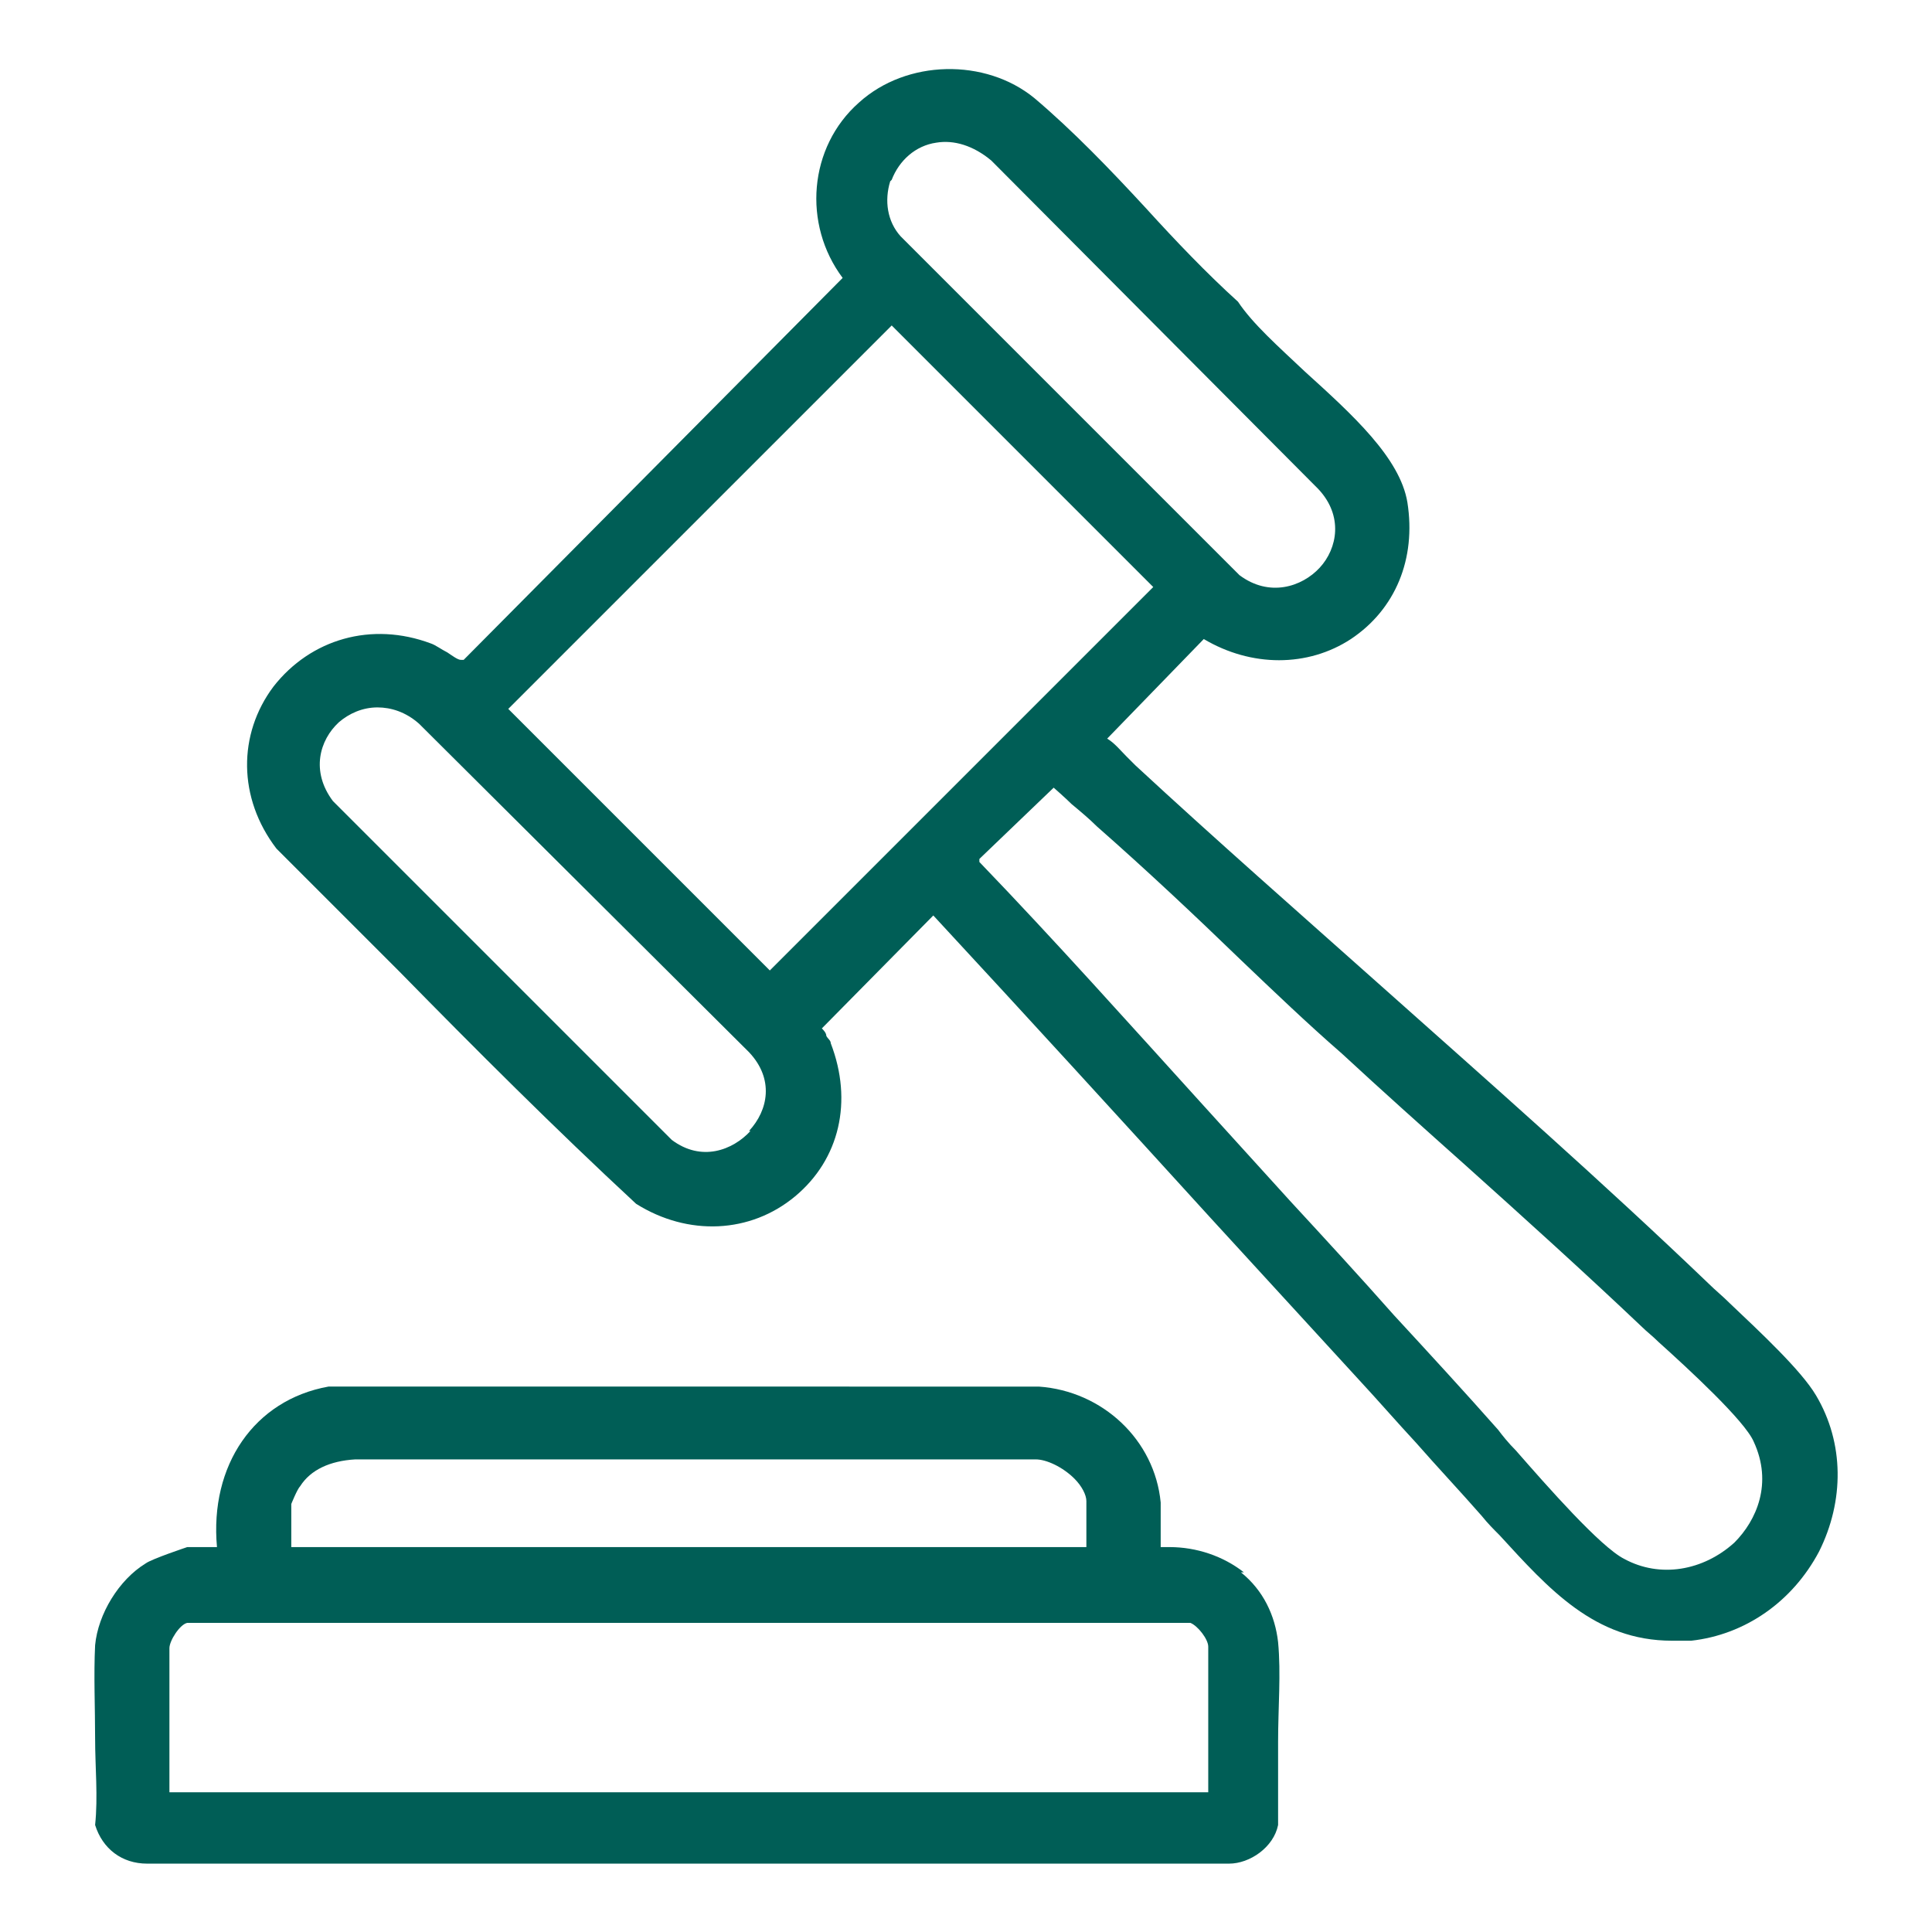 <?xml version="1.0" encoding="UTF-8"?>
<svg id="Vrstva_1" xmlns="http://www.w3.org/2000/svg" version="1.1" viewBox="0 0 13 13">
  <!-- Generator: Adobe Illustrator 29.6.1, SVG Export Plug-In . SVG Version: 2.1.1 Build 9)  -->
  <path d="M12.22,9.39c-.1-.17-.38-.43-.58-.62-.05-.05-.1-.09-.14-.13-.72-.69-1.47-1.35-2.2-2-.55-.49-1.12-.99-1.66-1.49-.02-.02-.04-.04-.06-.06-.04-.04-.08-.09-.13-.12l.65-.67c.32.19.7.19.99,0,.3-.2.44-.54.38-.92-.05-.3-.37-.59-.69-.88-.18-.17-.35-.32-.45-.47-.21-.19-.42-.41-.62-.63-.24-.26-.49-.52-.75-.74-.33-.27-.86-.26-1.18.03-.34.3-.38.82-.11,1.18l-2.55,2.57s0,0-.02,0c-.02,0-.06-.03-.09-.05-.04-.02-.08-.05-.11-.06-.4-.15-.81-.03-1.06.29-.24.32-.24.75.02,1.09.28.28.56.56.83.83.51.52,1.04,1.05,1.59,1.56.35.22.77.2,1.07-.05s.39-.64.24-1.03c0-.02-.02-.03-.03-.05,0-.02-.02-.04-.03-.05l.75-.76c.63.68,1.26,1.37,1.87,2.04.33.36.66.72.99,1.08.13.14.26.29.39.43.14.16.3.33.44.49.04.05.08.09.12.13.33.36.64.71,1.16.71.04,0,.09,0,.13,0,.36-.04.68-.26.86-.6.17-.34.17-.73-.02-1.05ZM7.76,3.95l-2.58,2.58-1.76-1.76,2.58-2.58,1.76,1.76ZM6,1.21c.05-.13.16-.23.3-.25.12-.02.25.02.37.12l2.2,2.21c.17.18.13.4.01.53-.12.13-.34.2-.54.05l-2.28-2.28c-.09-.1-.11-.24-.07-.37ZM5.05,7.61c-.12.13-.33.21-.53.06l-2.28-2.28c-.15-.2-.09-.41.04-.53.07-.06.16-.1.26-.1.09,0,.19.03.28.11l2.22,2.21c.17.18.13.39,0,.53ZM6.6,5.77l.49-.47s.08.07.12.11c.06.05.12.1.17.15.33.29.66.6.97.9.22.21.45.43.68.63.27.25.55.5.83.75.39.35.8.72,1.19,1.09.03.03.07.06.11.1.2.18.58.53.64.67.13.28.02.53-.13.68-.21.19-.5.24-.74.11-.16-.08-.52-.49-.73-.73-.05-.05-.09-.1-.12-.14-.23-.26-.46-.51-.7-.77-.23-.26-.46-.51-.7-.77-.2-.22-.39-.43-.59-.65-.49-.54-.99-1.1-1.5-1.63v-.02Z" fill="#005e56"/>
  <path d="M8.37,10.58c-.14-.11-.32-.17-.5-.17-.02,0-.04,0-.06,0,0-.04,0-.07,0-.11,0-.06,0-.12,0-.19-.04-.42-.39-.75-.82-.78H2.21c-.5.09-.8.53-.75,1.08h-.2s-.24.08-.28.11c-.18.11-.32.34-.34.55-.01.2,0,.42,0,.63,0,.19.02.39,0,.58h0c.05.16.18.26.35.26h7.28c.14,0,.3-.11.33-.26,0-.18,0-.37,0-.56,0-.23.02-.46,0-.67-.02-.18-.1-.35-.25-.47ZM1.96,10.12s.04-.1.06-.12c.07-.11.2-.17.37-.18h4.58s0,0,0,0c.07,0,.18.05.26.13.05.05.08.11.08.15v.31H1.96v-.29ZM1.14,11.09c0-.05.07-.16.12-.17h6.75c.05.02.12.11.12.16v.98H1.14v-.96Z" fill="#005e56"/>
</svg>